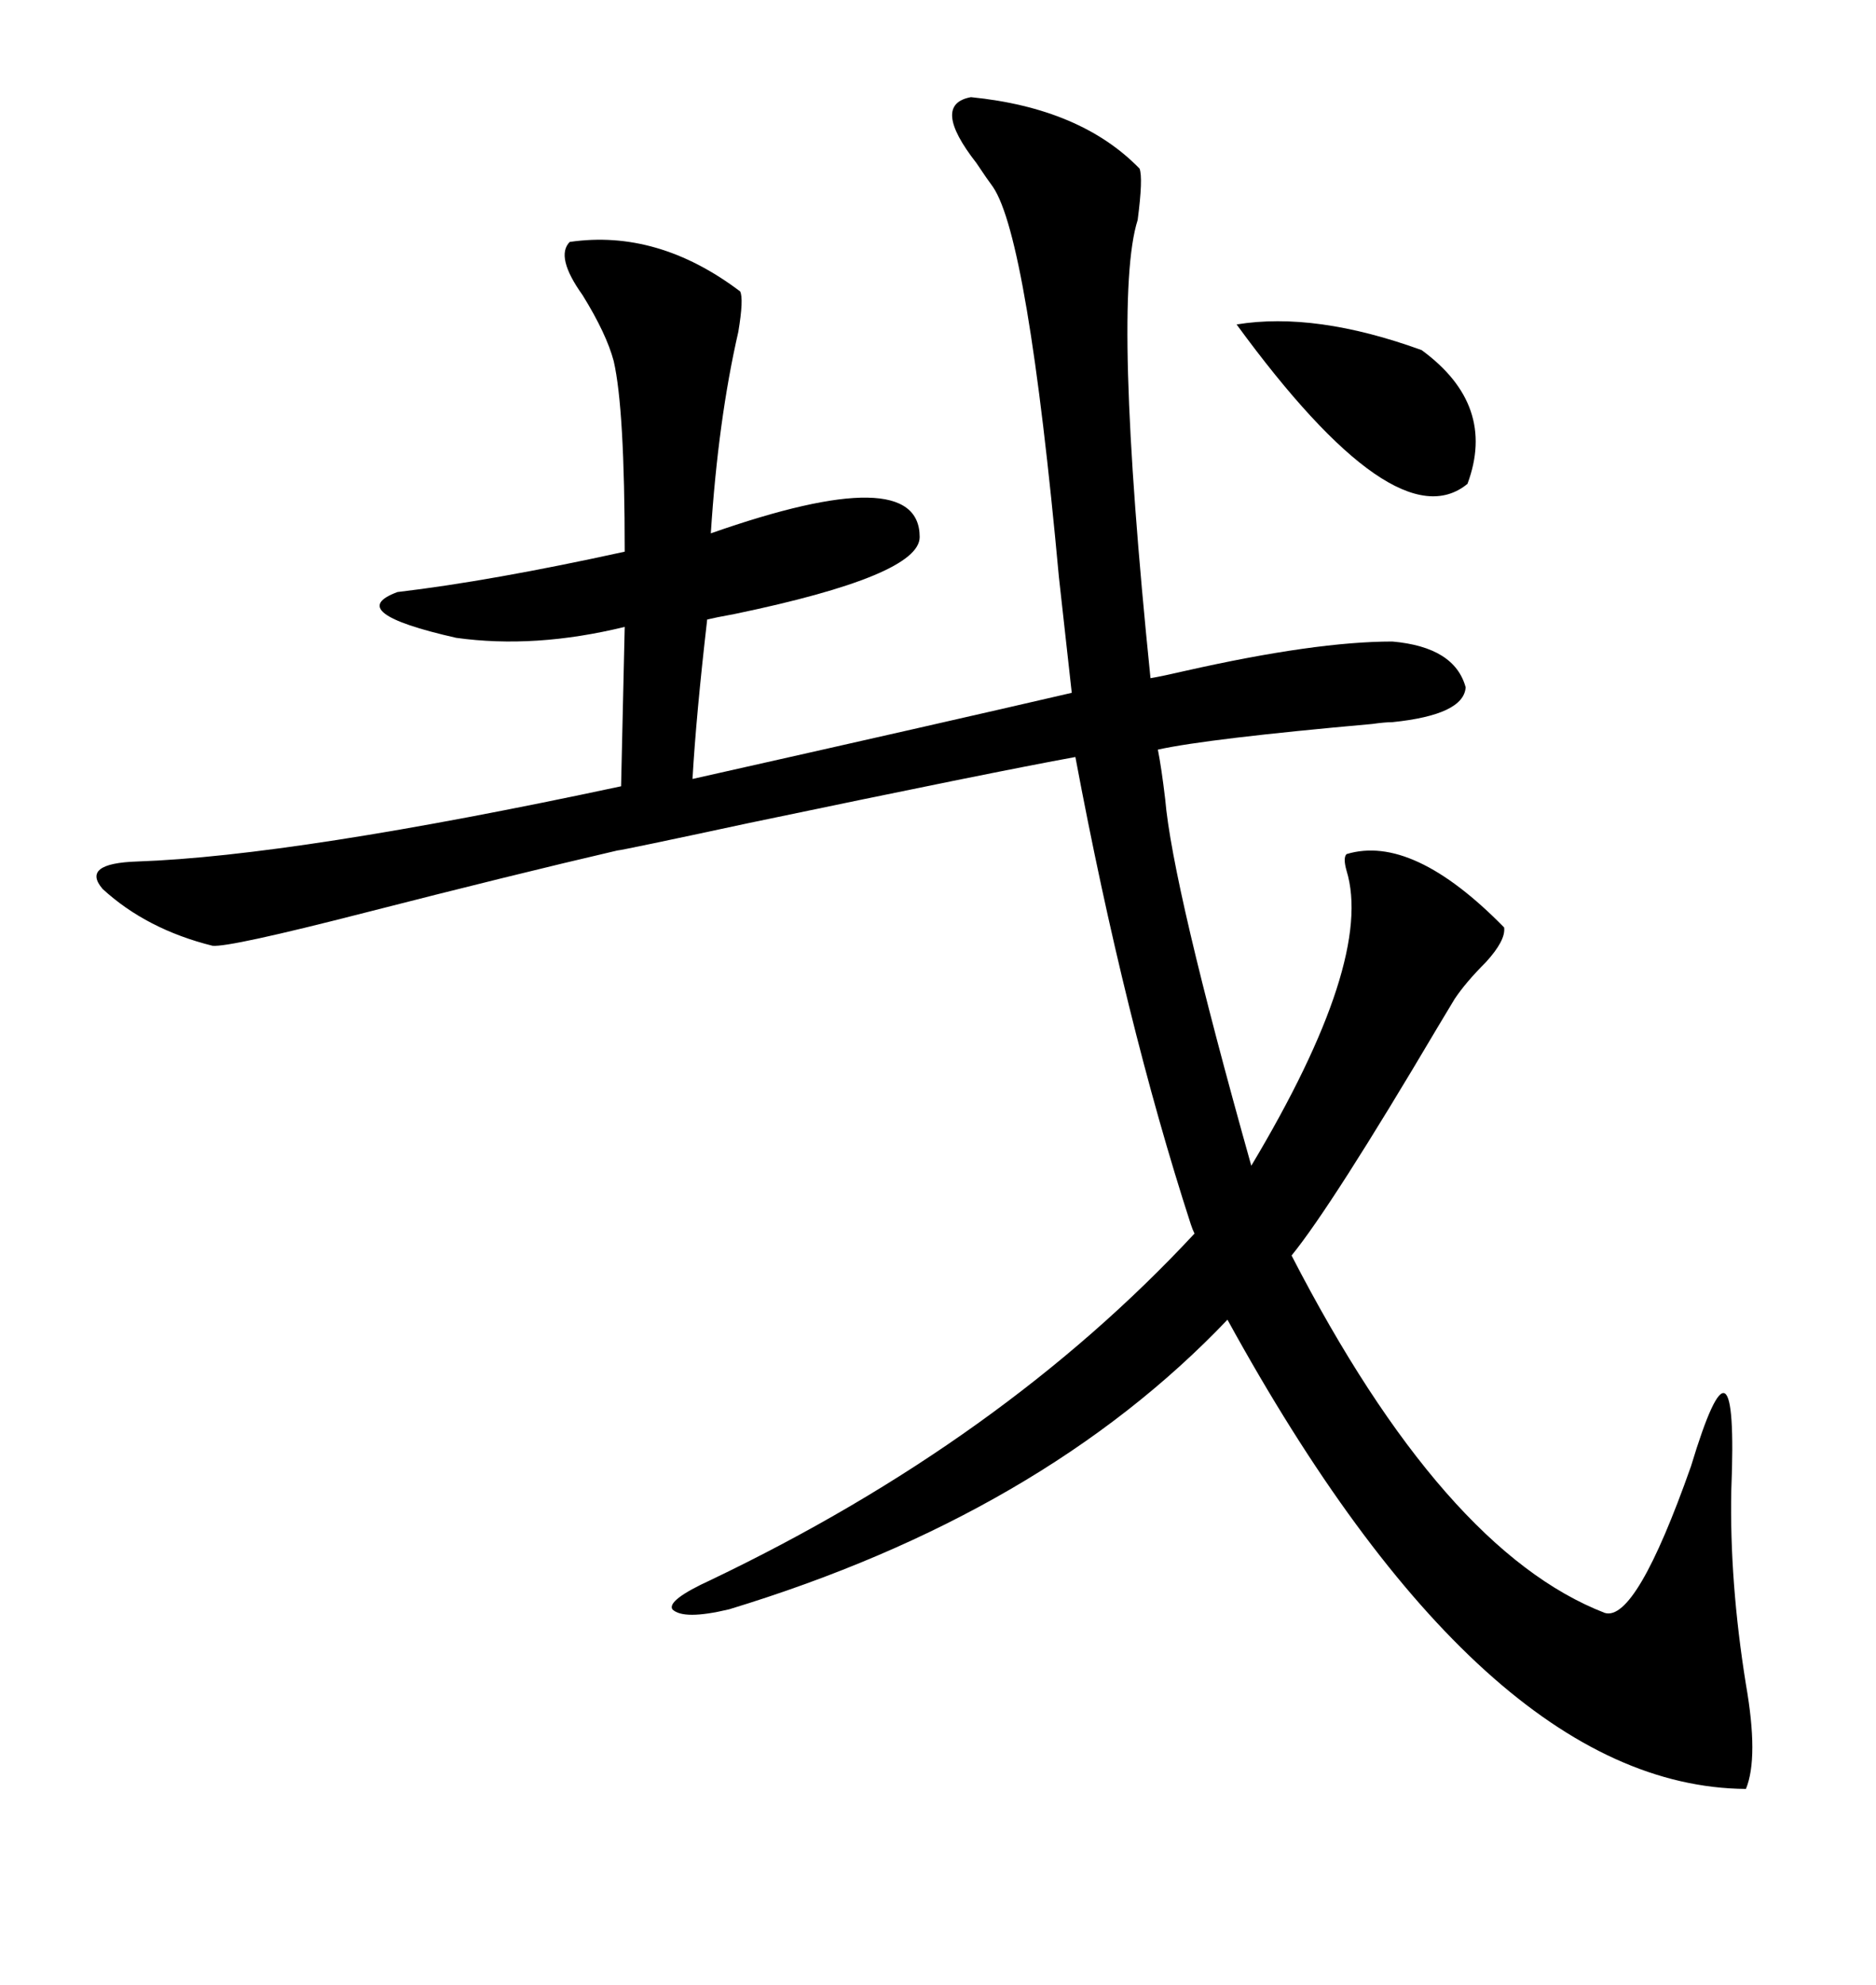 <svg xmlns="http://www.w3.org/2000/svg" xmlns:xlink="http://www.w3.org/1999/xlink" width="300" height="317.285"><path d="M155.27 15.53L155.27 15.53Q172.85 17.29 182.23 26.95L182.23 26.95Q182.81 28.42 181.93 35.16L181.93 35.16Q177.83 48.05 183.98 108.40L183.98 108.40Q185.74 108.11 189.55 107.23L189.55 107.23Q210.35 102.54 222.66 102.54L222.66 102.54Q232.62 103.42 234.38 109.86L234.38 109.86Q234.08 114.26 222.66 115.43L222.66 115.43Q221.48 115.43 219.43 115.72L219.43 115.72Q193.07 118.07 185.16 119.82L185.16 119.82Q185.74 122.75 186.33 127.73L186.33 127.73Q187.50 141.50 200.10 186.33L200.10 186.33Q219.73 153.52 215.33 139.16L215.33 139.16Q214.75 137.11 215.33 136.52L215.33 136.52Q225.88 133.30 240.53 148.24L240.53 148.24Q240.82 150.29 237.60 153.81L237.60 153.81Q234.38 157.03 232.62 159.67L232.62 159.67Q231.74 161.13 229.98 164.06L229.98 164.06Q212.99 192.77 206.54 200.68L206.54 200.68Q230.86 247.85 256.64 257.81L256.64 257.81Q261.62 259.28 270.41 234.38L270.41 234.38Q278.03 209.18 276.86 238.18L276.86 238.18Q276.56 252.83 279.20 269.24L279.20 269.24Q281.25 280.96 279.20 285.94L279.20 285.94Q237.30 285.64 196.29 210.94L196.29 210.94Q166.70 241.99 116.60 257.23L116.60 257.23Q109.28 258.98 107.52 257.23L107.52 257.23Q106.64 255.76 113.67 252.54L113.67 252.54Q160.25 230.27 191.02 197.17L191.02 197.17Q190.72 196.58 190.43 195.70L190.43 195.70Q179.88 163.18 171.97 121.00L171.97 121.00Q159.08 123.34 119.82 131.54L119.82 131.54Q99.32 135.94 98.73 135.94L98.73 135.94Q82.32 139.75 58.30 145.90L58.30 145.90Q36.62 151.46 33.98 151.17L33.98 151.17Q23.44 148.54 16.41 142.09L16.41 142.09Q12.89 137.99 21.97 137.70L21.97 137.70Q47.17 136.82 99.32 125.68L99.32 125.68L99.90 100.20Q85.55 103.71 72.95 101.95L72.95 101.95Q54.79 97.85 63.57 94.63L63.57 94.63Q78.52 92.87 99.90 88.18L99.90 88.18Q99.90 65.33 98.14 57.71L98.14 57.71Q96.97 53.32 93.16 47.17L93.16 47.17Q88.77 41.02 91.11 38.67L91.11 38.67Q105.18 36.62 118.36 46.58L118.36 46.58Q118.95 47.75 118.07 53.03L118.07 53.03Q114.84 67.09 113.67 85.25L113.67 85.25Q147.07 73.54 147.07 85.84L147.07 85.84Q147.07 91.99 117.48 98.14L117.48 98.14Q114.26 98.73 113.09 99.02L113.09 99.02Q111.33 114.26 110.74 124.51L110.74 124.51Q151.17 115.43 171.39 110.74L171.39 110.74Q170.80 105.47 169.34 92.29L169.34 92.29Q164.36 38.09 158.79 29.88L158.79 29.88Q157.91 28.71 156.15 26.07L156.15 26.07Q148.83 16.70 155.27 15.53ZM197.75 51.86L197.75 51.86Q210.35 49.80 227.34 55.96L227.34 55.96Q239.36 64.75 234.67 77.34L234.67 77.34Q223.24 86.72 197.75 51.86Z"/></svg>